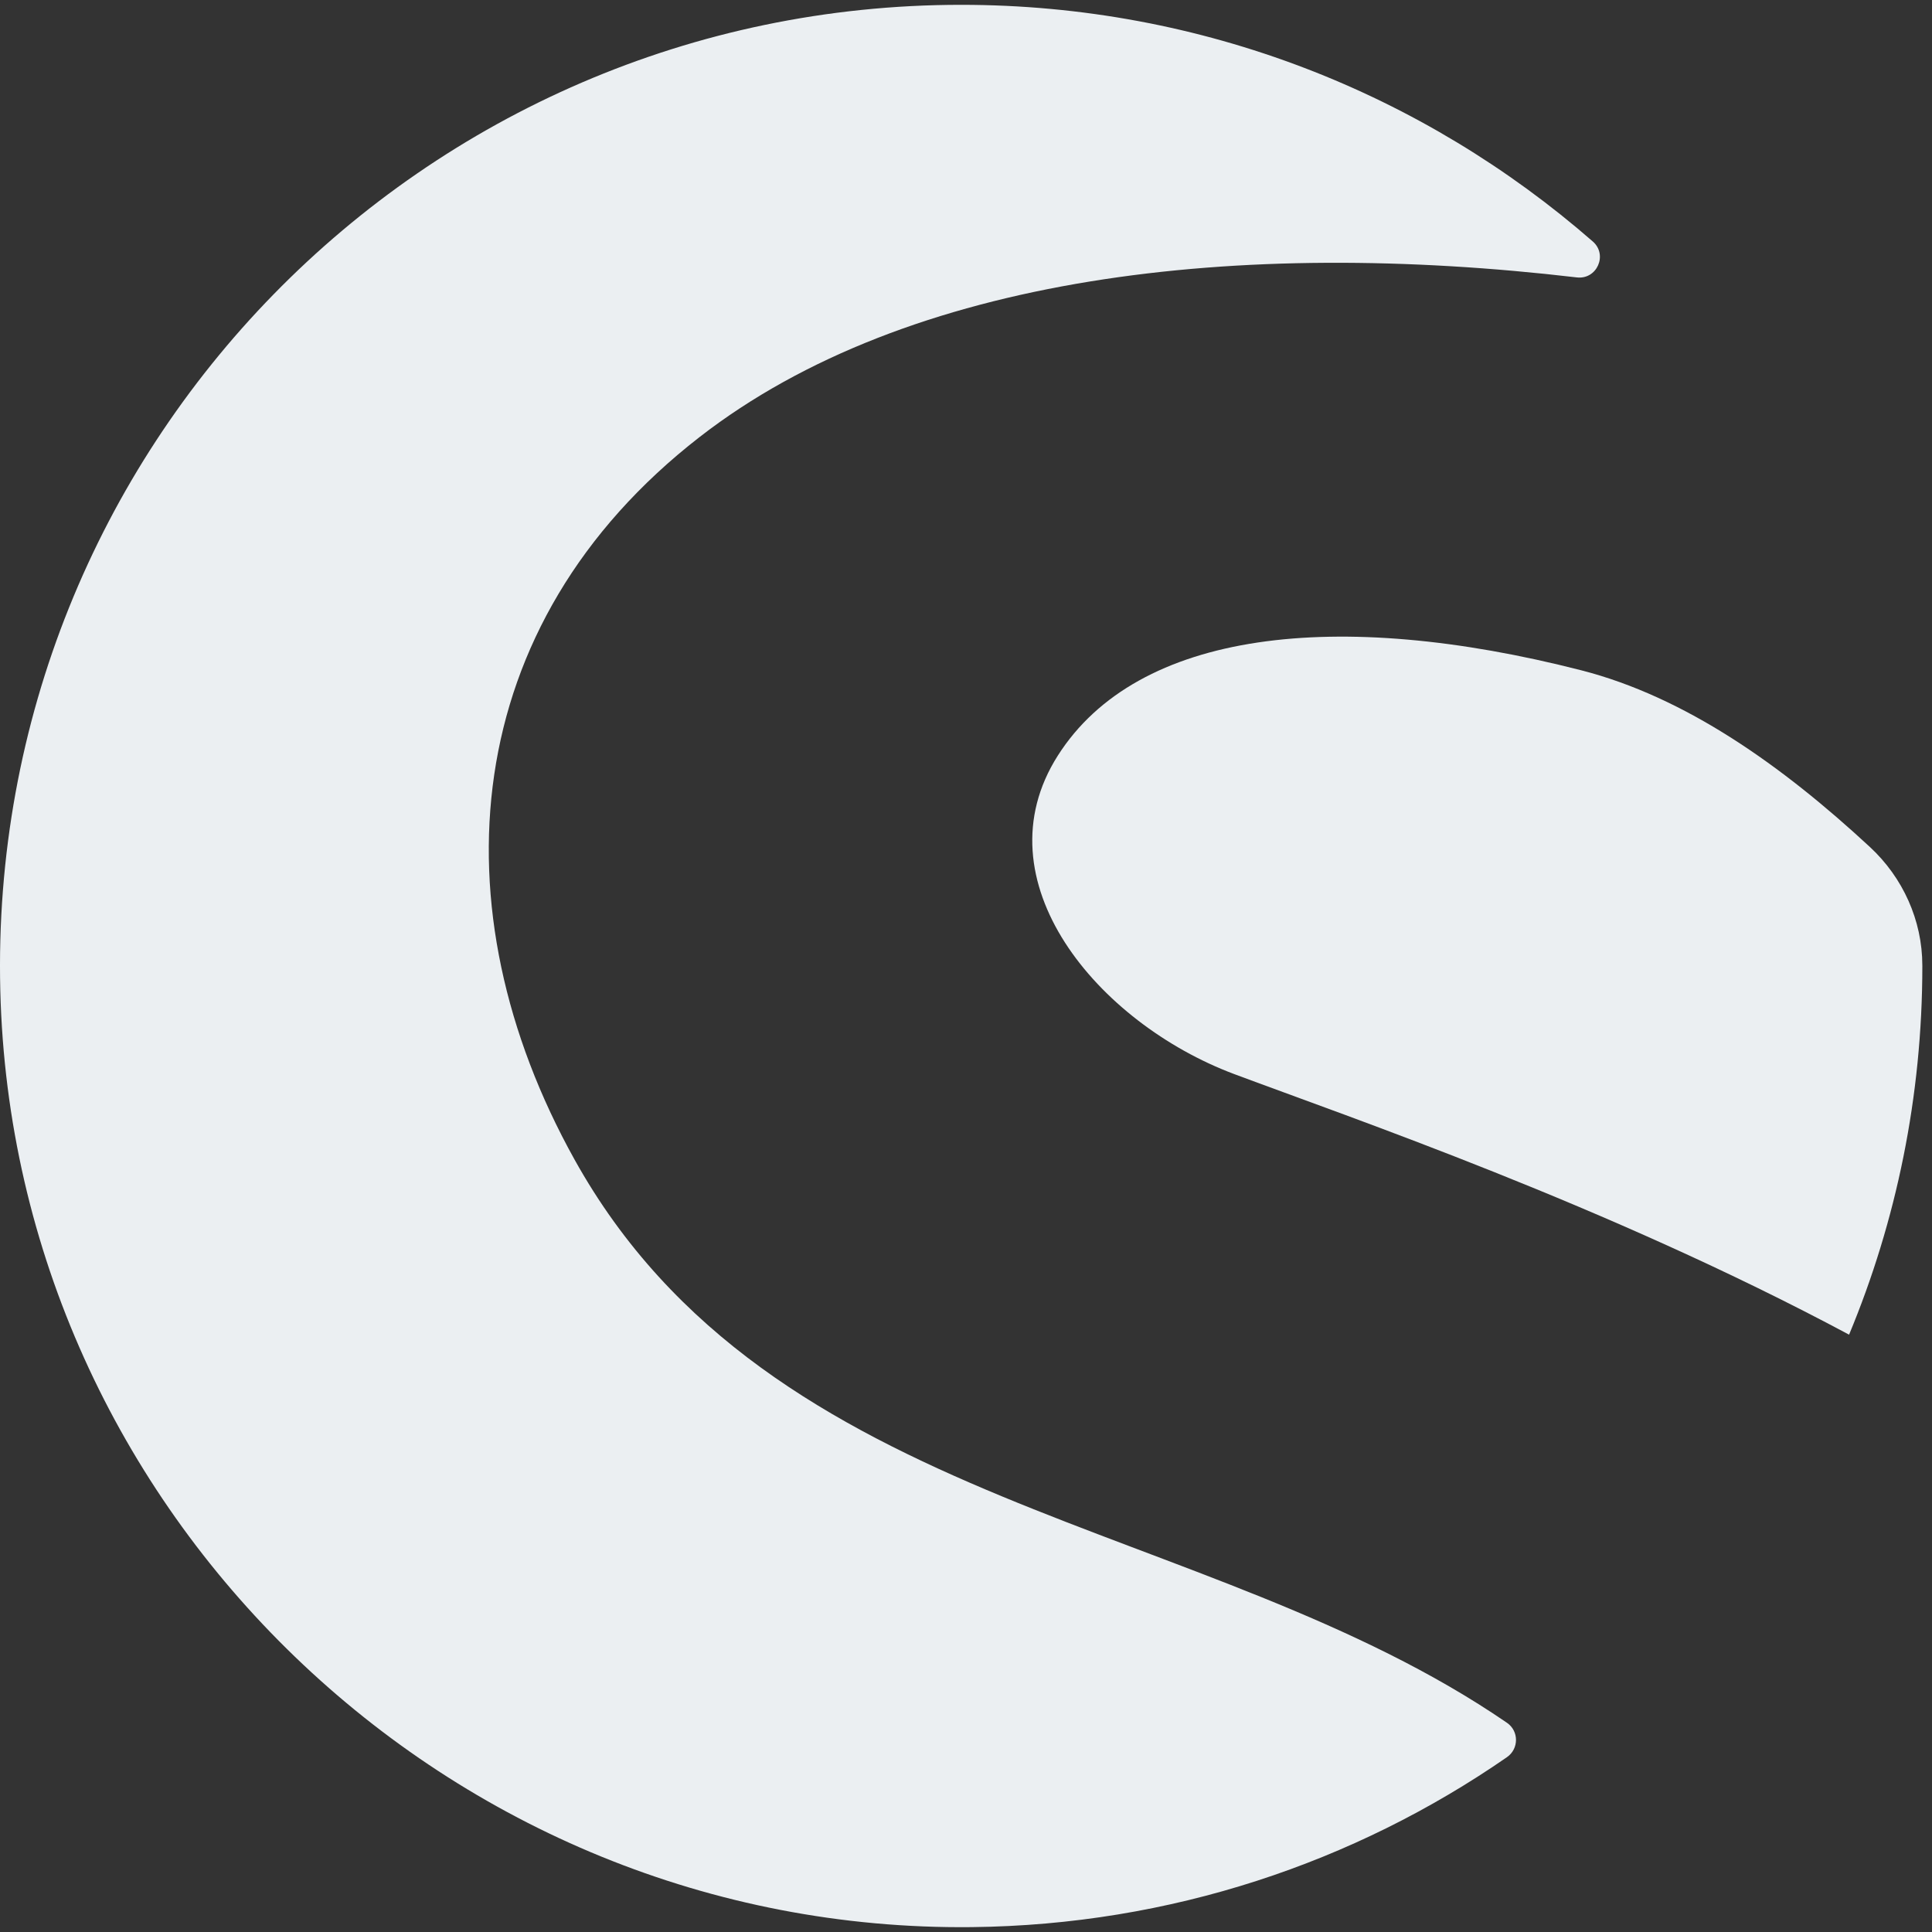<?xml version="1.0"?>
<svg viewBox="0 0 512 512" width="512" height="512" xmlns="http://www.w3.org/2000/svg">
  <rect x="0" y="0" width="512" height="512" fill="#333333" stroke="none"/>
  <title>Shopware</title>
  <circle cx="257.28" cy="256" r="254.72" fill="none"/>
  <g fill="#ebeff2">
    <path fill="#ebeff2" d="m399.36 465.67c-40.366 27.925-89.159 44.466-141.82 45.037-138.46 1.502-254.02-109.78-257.46-248.21-3.577-143.66 111.8-261.22 254.64-261.22 64.094 0 122.64 23.671 167.39 62.72 4.04 3.525 1.095 10.145-4.23 9.52-89.5-10.505-177.07-0.72-232.49 42.309-63.979 49.674-70.064 125.04-33.159 191.42 52.075 93.667 167.38 94.588 247.13 149.31 3.201 2.198 3.188 6.905-6e-3 9.114z"/>
    <path fill="#ebeff2" d="m509.44 256c0 34.637-6.903 67.615-19.414 97.7-64.088-34.275-132.37-57.607-162.96-69.062-36.174-13.565-67.825-51.246-46.724-84.406s73.854-39.188 138.66-22.608c27.638 7.08 53.219 25.232 76.546 46.842 8.734 8.092 13.878 19.439 13.888 31.346 1e-3 0.062 1e-3 0.125 1e-3 0.188z"/>
  </g>
</svg>
